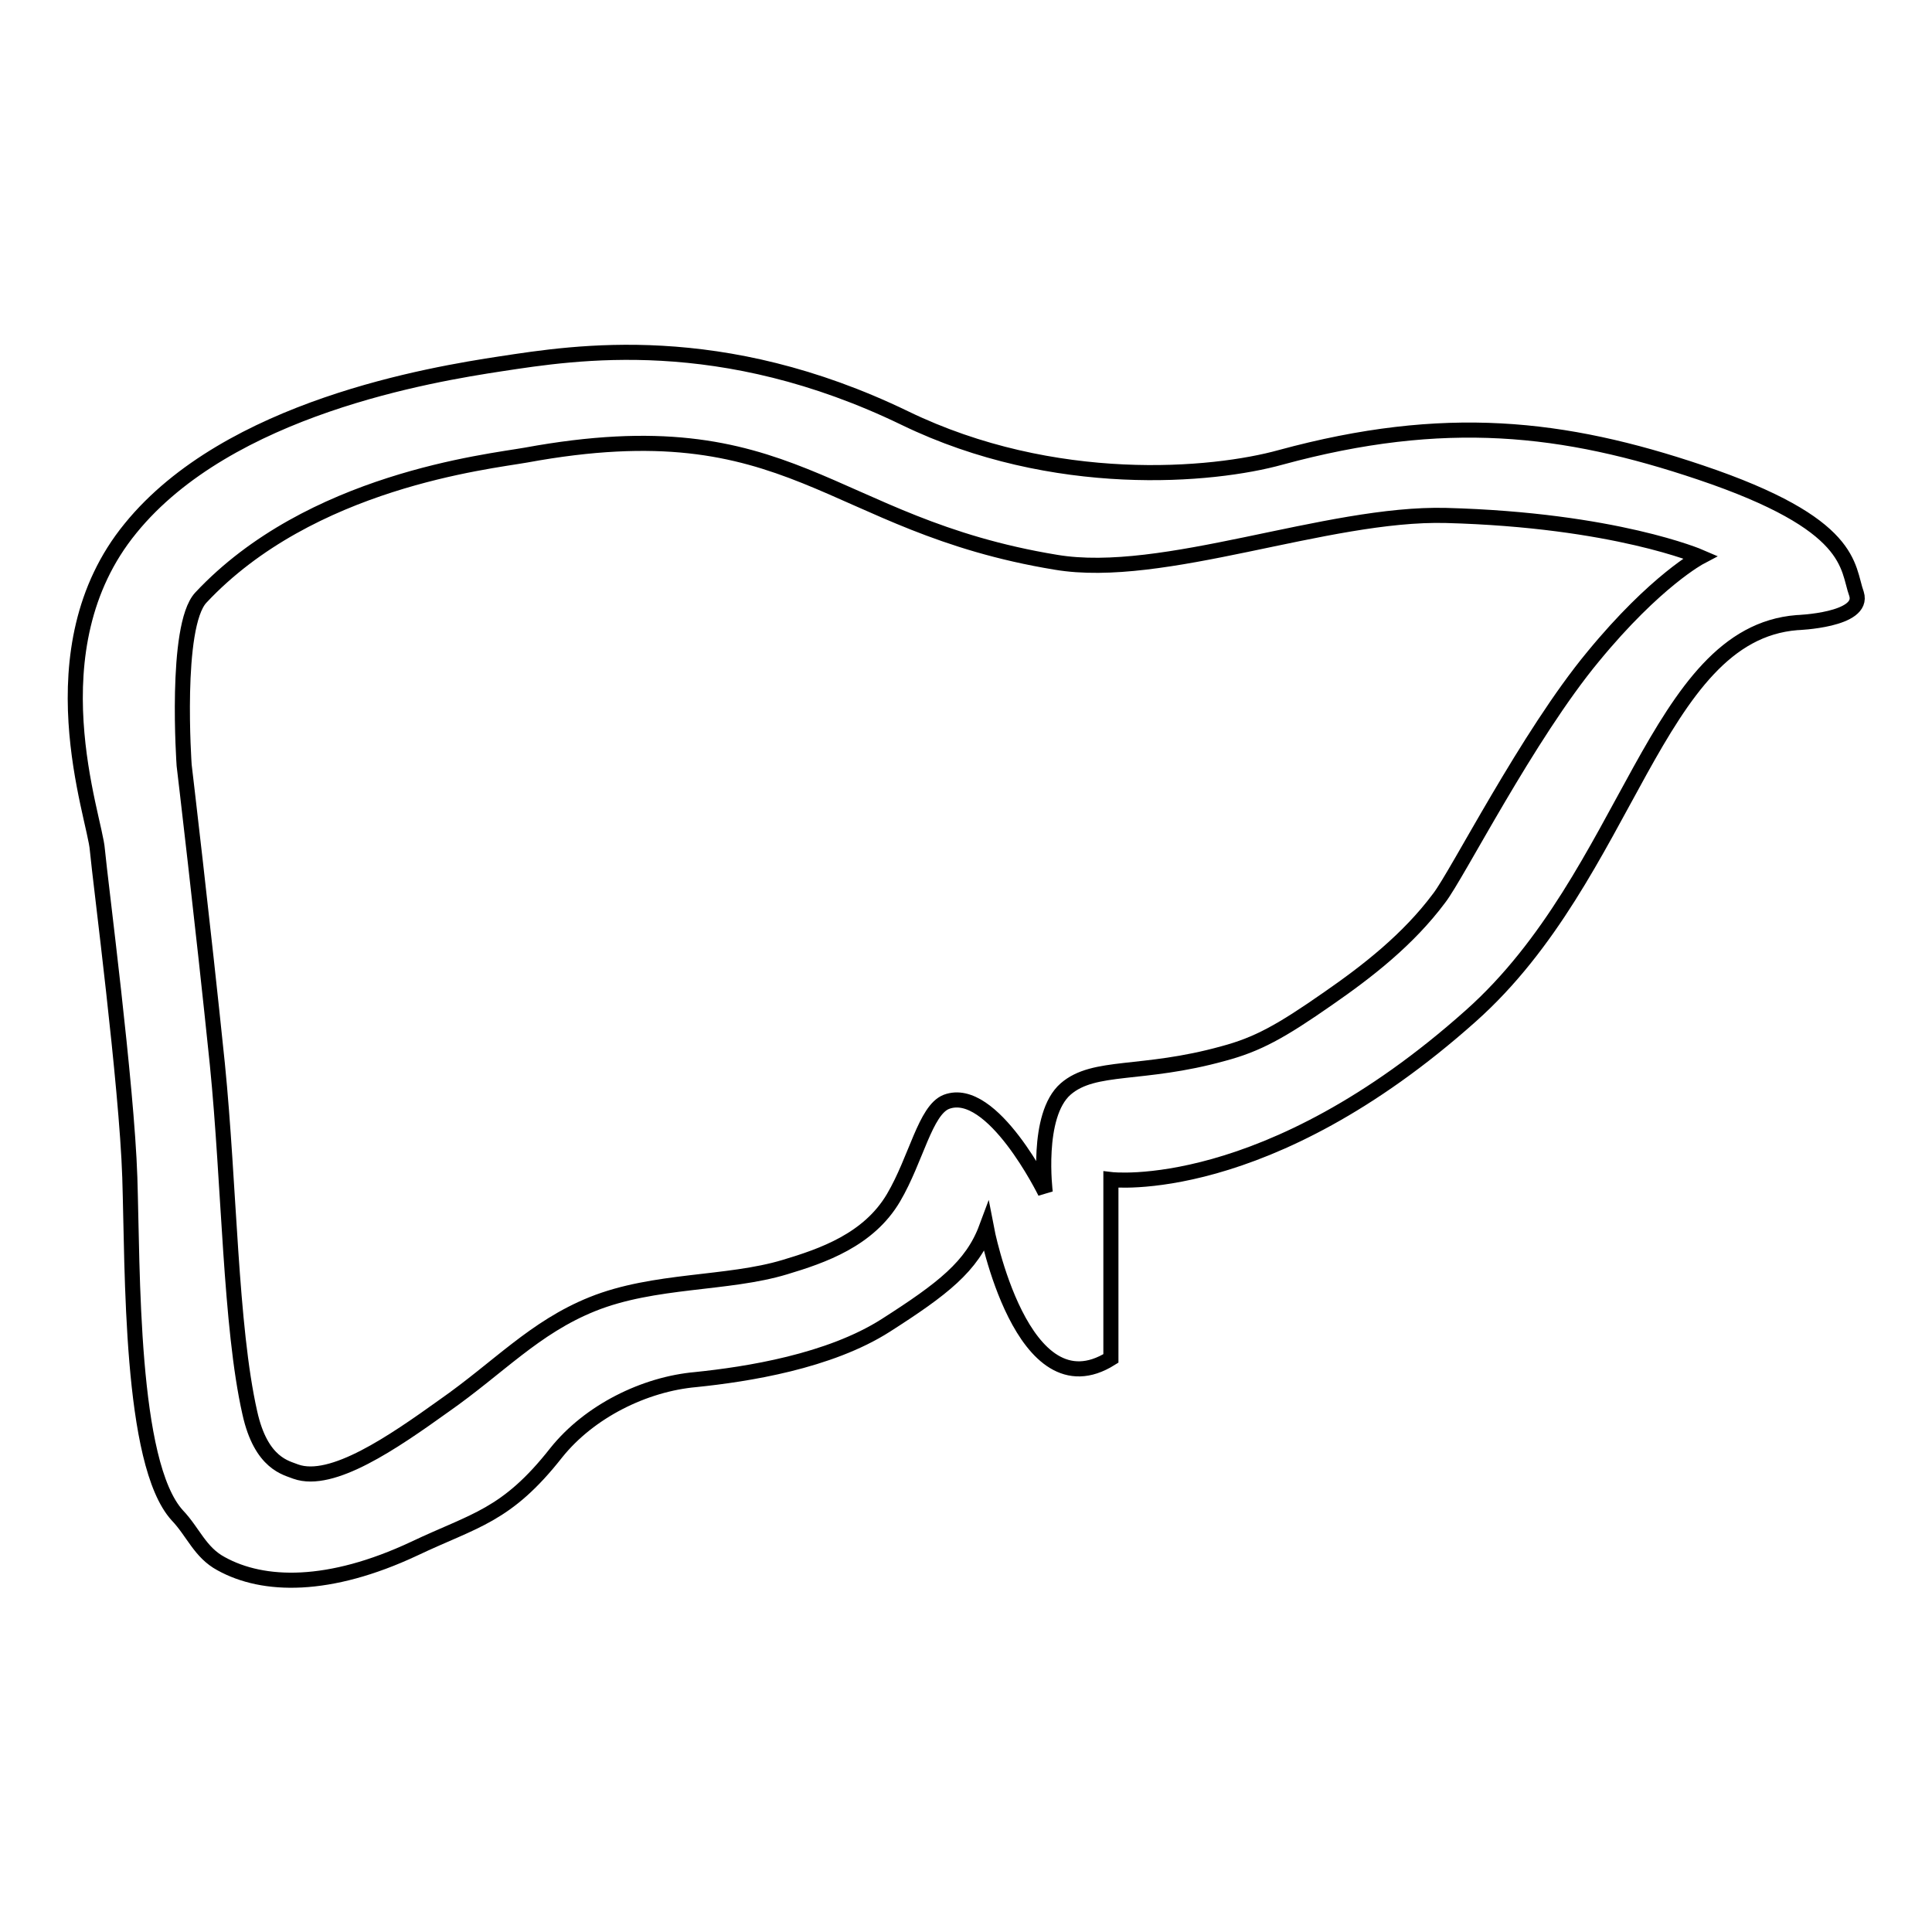 <?xml version="1.0" encoding="utf-8"?>
<!-- Svg Vector Icons : http://www.onlinewebfonts.com/icon -->
<!DOCTYPE svg PUBLIC "-//W3C//DTD SVG 1.1//EN" "http://www.w3.org/Graphics/SVG/1.1/DTD/svg11.dtd">
<svg version="1.1" xmlns="http://www.w3.org/2000/svg" xmlns:xlink="http://www.w3.org/1999/xlink" x="0px" y="0px" viewBox="0 0 256 256" enable-background="new 0 0 256 256" xml:space="preserve">
<g> <path stroke-width="2" fill-opacity="0" stroke="#000000"  d="M238.1,82.5c-18.8,1.5-22.2,33.4-43.2,52.1c-27.1,24.2-47.7,21.7-47.7,21.7V180 c-11.8,7.4-16.5-17.3-16.5-17.3c-1.9,5.1-5.8,8.1-13.3,12.9c-7.5,4.8-18.4,6.5-25.2,7.2c-6.8,0.6-14.1,4.2-18.5,9.7 c-6.6,8.4-10.8,8.9-18.8,12.7c-11.3,5.3-20,5.1-25.6,2c-2.8-1.5-3.7-4.2-5.8-6.4c-6.3-6.9-5.9-32.5-6.3-44.8 c-0.4-12.3-3.9-39.1-4.3-43.4C12.6,108.3,4.2,86,17.3,70c13-16,39.9-20.4,49.1-21.8c9.9-1.5,29.1-4.6,53.5,7.2 c19.8,9.6,40.8,7.7,49.8,5.2c21.7-5.9,37.5-4.1,55.6,2c20.5,6.9,19.4,12.5,20.7,16.1C247.1,82.2,238.1,82.5,238.1,82.5z  M191.6,68.3c-15.8-0.4-37.5,8.6-51.7,6.2c-30.4-5-34.8-20.7-70.2-14.2c-5.1,0.9-28.6,3.4-43.1,18.9c-3.5,3.8-2.2,22.2-2.2,22.2 s2.5,21.1,4.4,39.6c1.6,16,1.7,34.7,4.3,46.2c1.5,6.8,4.9,7.3,6.1,7.8c4.8,1.7,12.9-3.9,19.6-8.7c7.3-5.1,12-10.4,19.7-13.5 c8.2-3.3,17.9-2.6,25.5-4.9c5-1.5,11.1-3.6,14.4-9.2c3-5.1,4.2-11.6,7-12.7c6.1-2.3,13.1,12,13.1,12s-1.3-10.2,2.7-13.7 c3.8-3.3,10.1-1.7,20.9-4.7c4.5-1.2,7.6-2.9,13.9-7.3c5.2-3.6,10.6-7.8,14.7-13.3c2.4-3.1,11.7-21.5,20.4-32 c8.3-10.1,14.2-13.2,14.2-13.2S214,68.9,191.6,68.3z"/></g>
</svg>